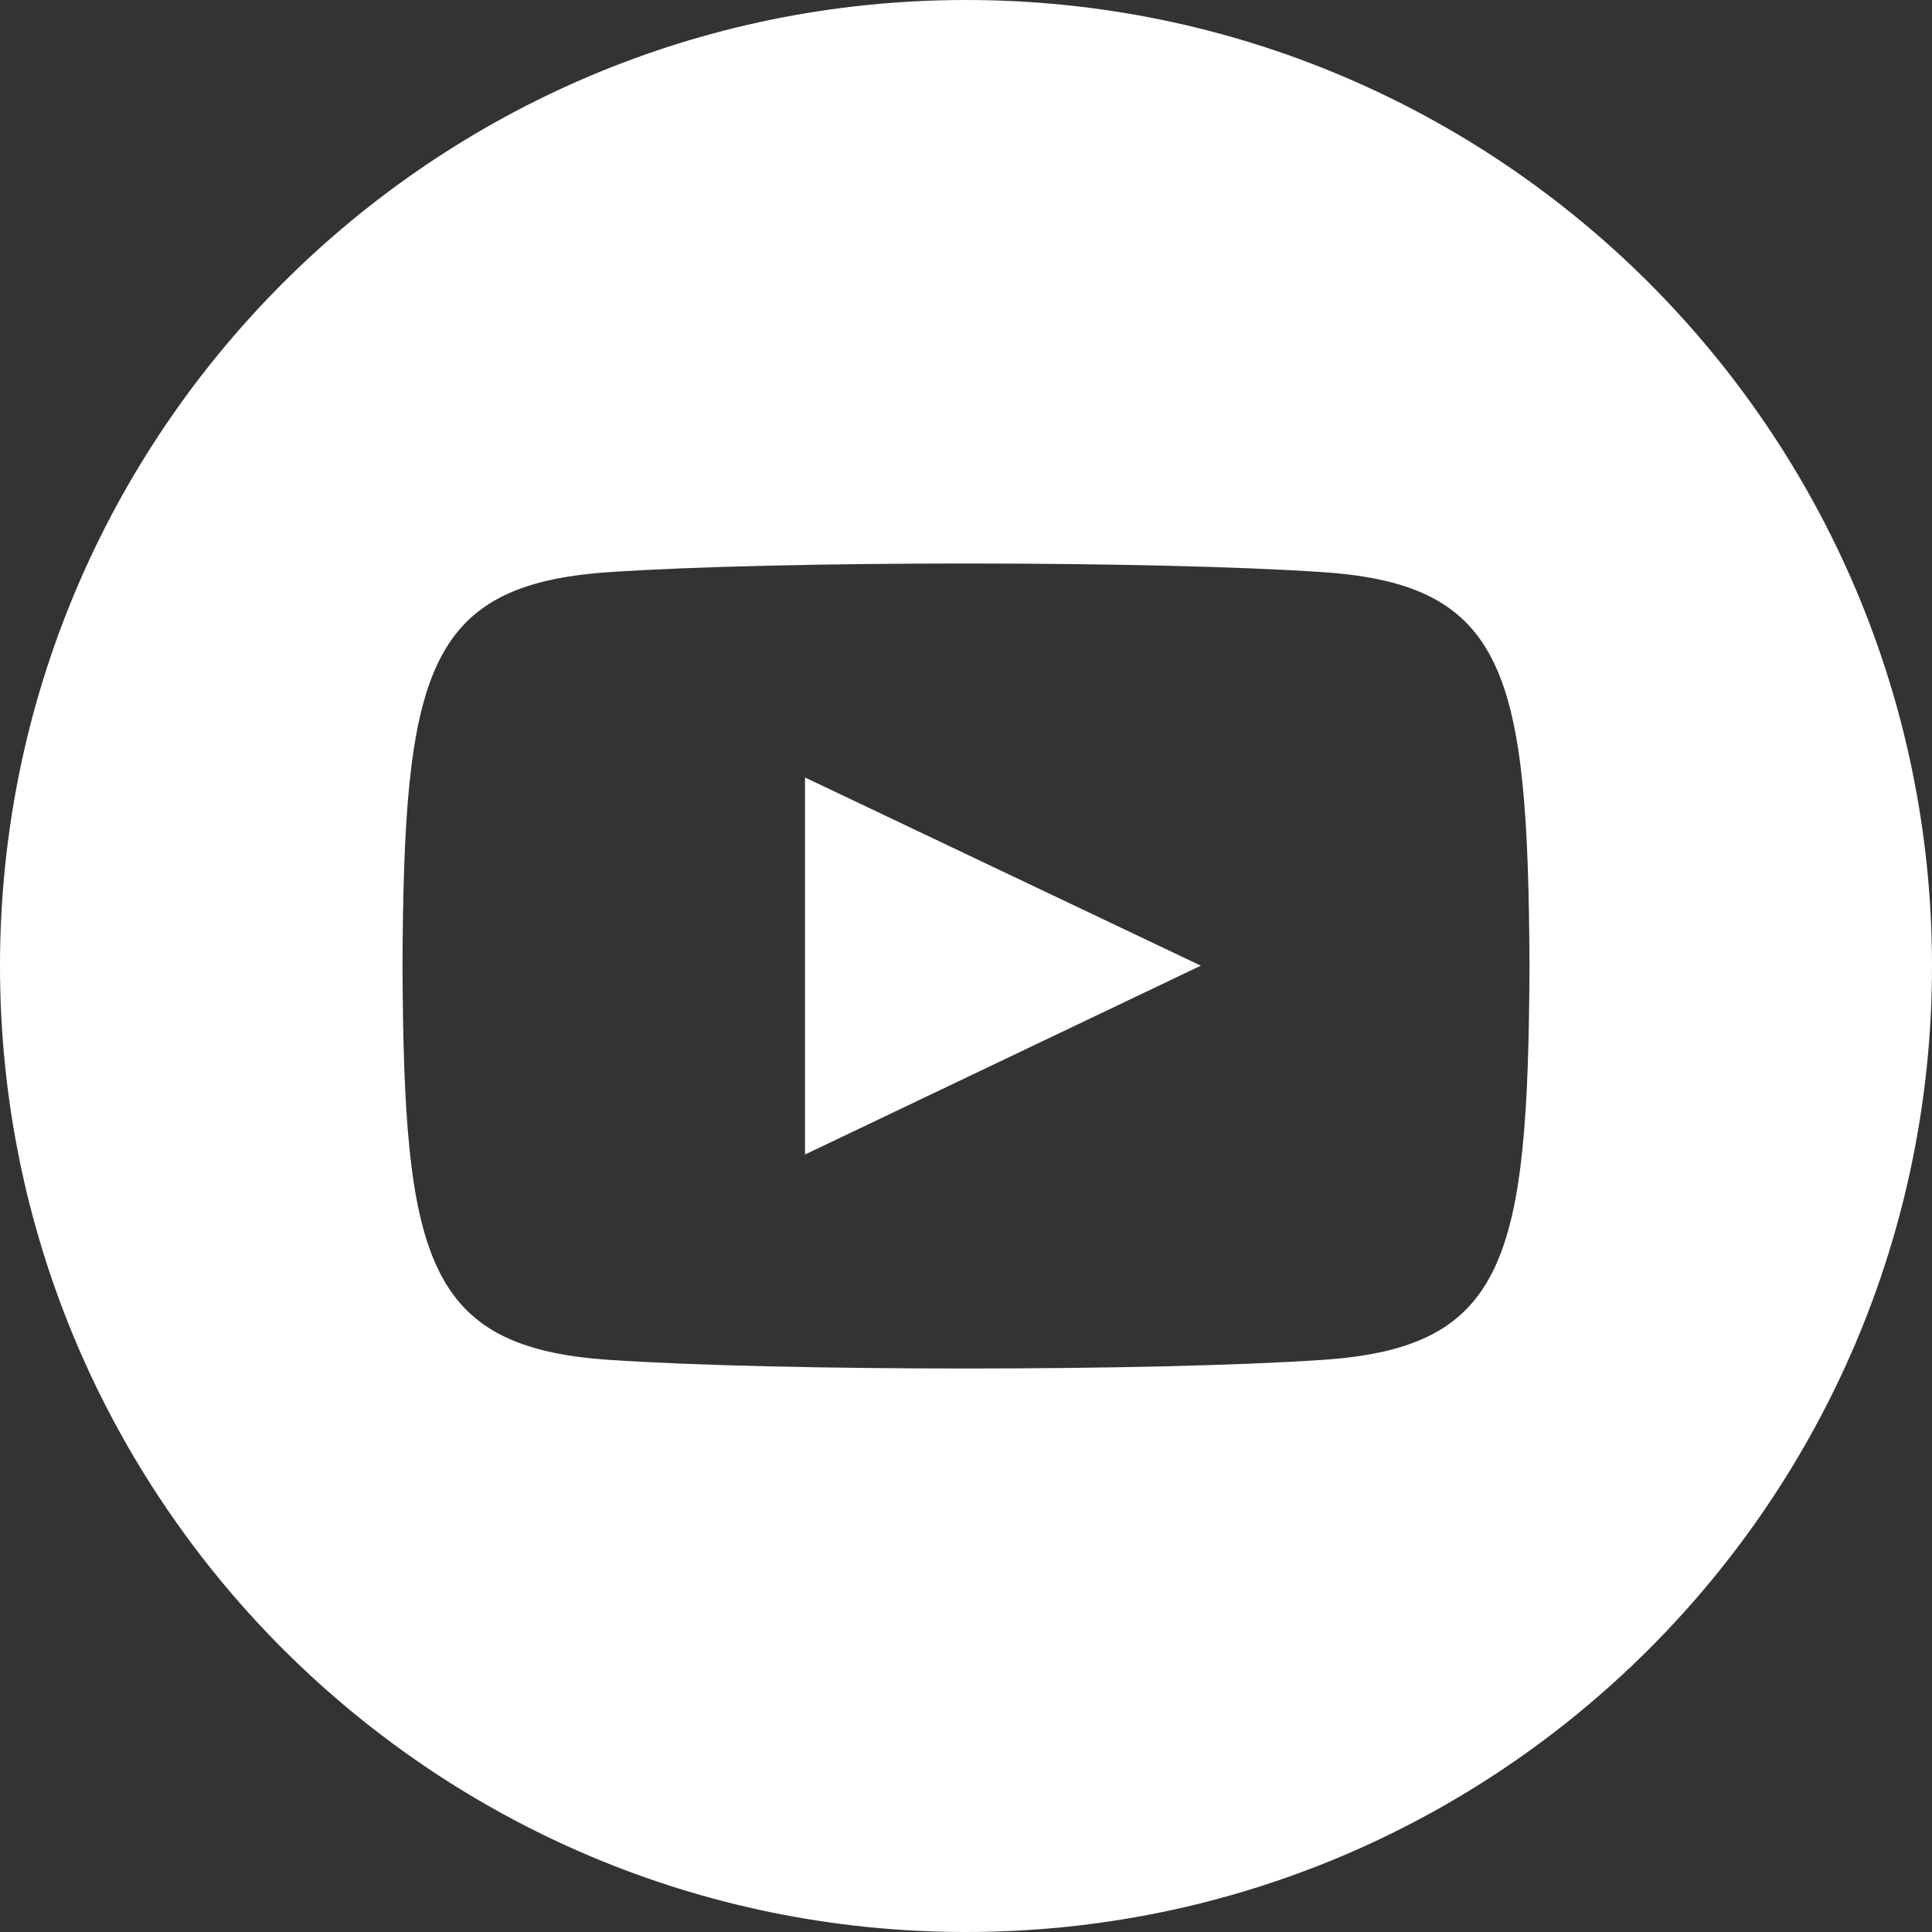 <?xml version="1.0" encoding="utf-8"?>
<!-- Generator: Adobe Illustrator 25.0.0, SVG Export Plug-In . SVG Version: 6.00 Build 0)  -->
<svg version="1.1" id="Capa_1" xmlns="http://www.w3.org/2000/svg" xmlns:xlink="http://www.w3.org/1999/xlink" x="0px" y="0px"
	 viewBox="0 0 24 24" style="enable-background:new 0 0 24 24;" xml:space="preserve">
<rect x="0" y="0" width="24" height="24" fill="#333333" stroke="none"/>
<style type="text/css">
	.st0{fill:#FFFFFF;}
</style>
<path class="st0" d="M12,0C5.373,0,0,5.373,0,12s5.373,12,12,12s12-5.373,12-12S18.627,0,12,0z M16.441,16.892
	c-2.102,0.144-6.784,0.144-8.883,0C5.282,16.736,5.017,15.622,5,12c0.017-3.629,0.285-4.736,2.558-4.892
	c2.099-0.144,6.782-0.144,8.883,0C18.718,7.264,18.982,8.378,19,12C18.982,15.629,18.715,16.736,16.441,16.892z M10,9.658
	l4.917,2.338L10,14.342V9.658z"/>
</svg>
